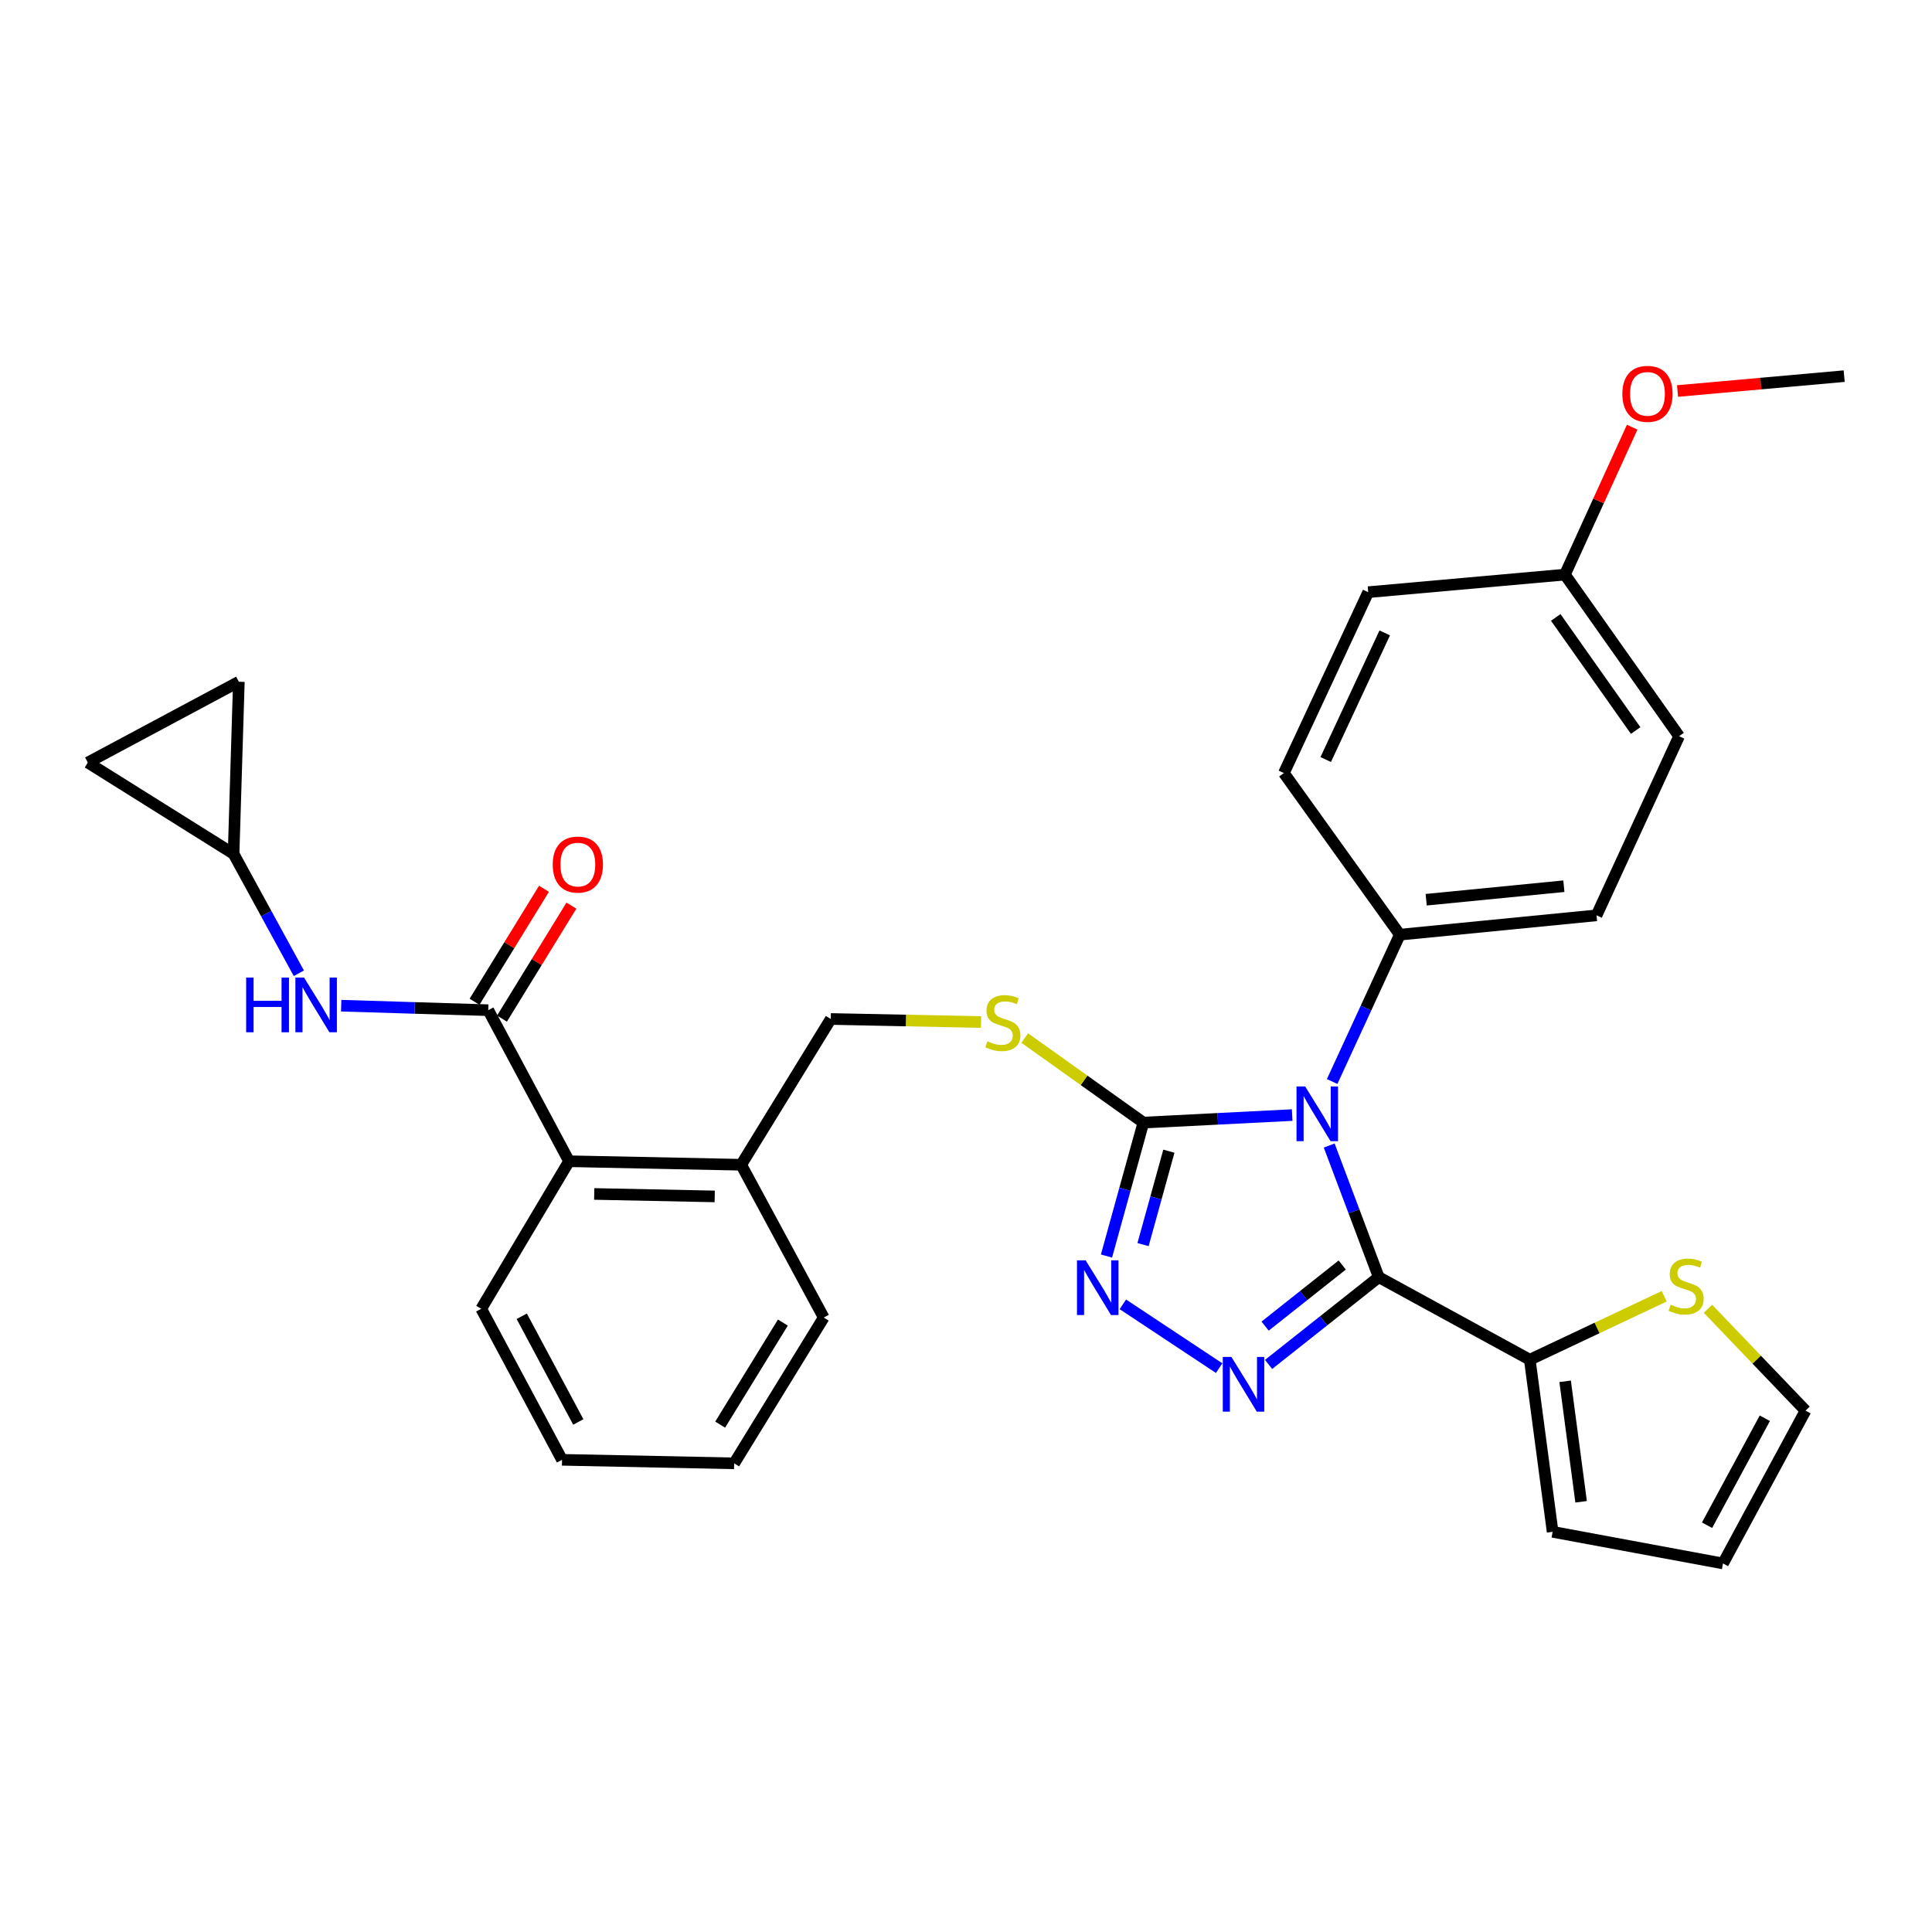 <?xml version='1.0' encoding='iso-8859-1'?>
<svg version='1.1' baseProfile='full'
              xmlns='http://www.w3.org/2000/svg'
                      xmlns:rdkit='http://www.rdkit.org/xml'
                      xmlns:xlink='http://www.w3.org/1999/xlink'
                  xml:space='preserve'
width='1000px' height='1000px' viewBox='0 0 1000 1000'>
<!-- END OF HEADER -->
<rect style='opacity:1.0;fill:#FFFFFF;stroke:none' width='1000' height='1000' x='0' y='0'> </rect>
<path class='bond-0' d='M 281.562,460.029 L 263.594,489.271' style='fill:none;fill-rule:evenodd;stroke:#FF0000;stroke-width:6px;stroke-linecap:butt;stroke-linejoin:miter;stroke-opacity:1' />
<path class='bond-0' d='M 263.594,489.271 L 245.626,518.513' style='fill:none;fill-rule:evenodd;stroke:#000000;stroke-width:6px;stroke-linecap:butt;stroke-linejoin:miter;stroke-opacity:1' />
<path class='bond-0' d='M 295.758,468.752 L 277.79,497.994' style='fill:none;fill-rule:evenodd;stroke:#FF0000;stroke-width:6px;stroke-linecap:butt;stroke-linejoin:miter;stroke-opacity:1' />
<path class='bond-0' d='M 277.79,497.994 L 259.822,527.236' style='fill:none;fill-rule:evenodd;stroke:#000000;stroke-width:6px;stroke-linecap:butt;stroke-linejoin:miter;stroke-opacity:1' />
<path class='bond-1' d='M 252.724,522.874 L 214.662,521.708' style='fill:none;fill-rule:evenodd;stroke:#000000;stroke-width:6px;stroke-linecap:butt;stroke-linejoin:miter;stroke-opacity:1' />
<path class='bond-1' d='M 214.662,521.708 L 176.6,520.541' style='fill:none;fill-rule:evenodd;stroke:#0000FF;stroke-width:6px;stroke-linecap:butt;stroke-linejoin:miter;stroke-opacity:1' />
<path class='bond-2' d='M 252.724,522.874 L 294.545,601.054' style='fill:none;fill-rule:evenodd;stroke:#000000;stroke-width:6px;stroke-linecap:butt;stroke-linejoin:miter;stroke-opacity:1' />
<path class='bond-3' d='M 120.904,441.964 L 137.789,472.86' style='fill:none;fill-rule:evenodd;stroke:#000000;stroke-width:6px;stroke-linecap:butt;stroke-linejoin:miter;stroke-opacity:1' />
<path class='bond-3' d='M 137.789,472.86 L 154.675,503.756' style='fill:none;fill-rule:evenodd;stroke:#0000FF;stroke-width:6px;stroke-linecap:butt;stroke-linejoin:miter;stroke-opacity:1' />
<path class='bond-4' d='M 120.904,441.964 L 45.455,394.692' style='fill:none;fill-rule:evenodd;stroke:#000000;stroke-width:6px;stroke-linecap:butt;stroke-linejoin:miter;stroke-opacity:1' />
<path class='bond-5' d='M 120.904,441.964 L 123.634,352.871' style='fill:none;fill-rule:evenodd;stroke:#000000;stroke-width:6px;stroke-linecap:butt;stroke-linejoin:miter;stroke-opacity:1' />
<path class='bond-6' d='M 45.455,394.692 L 123.634,352.871' style='fill:none;fill-rule:evenodd;stroke:#000000;stroke-width:6px;stroke-linecap:butt;stroke-linejoin:miter;stroke-opacity:1' />
<path class='bond-7' d='M 668.822,577.162 L 630.318,579.107' style='fill:none;fill-rule:evenodd;stroke:#0000FF;stroke-width:6px;stroke-linecap:butt;stroke-linejoin:miter;stroke-opacity:1' />
<path class='bond-7' d='M 630.318,579.107 L 591.814,581.051' style='fill:none;fill-rule:evenodd;stroke:#000000;stroke-width:6px;stroke-linecap:butt;stroke-linejoin:miter;stroke-opacity:1' />
<path class='bond-8' d='M 687.994,592.925 L 700.816,626.989' style='fill:none;fill-rule:evenodd;stroke:#0000FF;stroke-width:6px;stroke-linecap:butt;stroke-linejoin:miter;stroke-opacity:1' />
<path class='bond-8' d='M 700.816,626.989 L 713.638,661.054' style='fill:none;fill-rule:evenodd;stroke:#000000;stroke-width:6px;stroke-linecap:butt;stroke-linejoin:miter;stroke-opacity:1' />
<path class='bond-9' d='M 689.516,559.794 L 707.029,521.789' style='fill:none;fill-rule:evenodd;stroke:#0000FF;stroke-width:6px;stroke-linecap:butt;stroke-linejoin:miter;stroke-opacity:1' />
<path class='bond-9' d='M 707.029,521.789 L 724.542,483.785' style='fill:none;fill-rule:evenodd;stroke:#000000;stroke-width:6px;stroke-linecap:butt;stroke-linejoin:miter;stroke-opacity:1' />
<path class='bond-10' d='M 591.814,581.051 L 582.263,615.59' style='fill:none;fill-rule:evenodd;stroke:#000000;stroke-width:6px;stroke-linecap:butt;stroke-linejoin:miter;stroke-opacity:1' />
<path class='bond-10' d='M 582.263,615.59 L 572.711,650.13' style='fill:none;fill-rule:evenodd;stroke:#0000FF;stroke-width:6px;stroke-linecap:butt;stroke-linejoin:miter;stroke-opacity:1' />
<path class='bond-10' d='M 605.008,595.854 L 598.322,620.031' style='fill:none;fill-rule:evenodd;stroke:#000000;stroke-width:6px;stroke-linecap:butt;stroke-linejoin:miter;stroke-opacity:1' />
<path class='bond-10' d='M 598.322,620.031 L 591.636,644.209' style='fill:none;fill-rule:evenodd;stroke:#0000FF;stroke-width:6px;stroke-linecap:butt;stroke-linejoin:miter;stroke-opacity:1' />
<path class='bond-11' d='M 591.814,581.051 L 561.107,559.172' style='fill:none;fill-rule:evenodd;stroke:#000000;stroke-width:6px;stroke-linecap:butt;stroke-linejoin:miter;stroke-opacity:1' />
<path class='bond-11' d='M 561.107,559.172 L 530.399,537.294' style='fill:none;fill-rule:evenodd;stroke:#CCCC00;stroke-width:6px;stroke-linecap:butt;stroke-linejoin:miter;stroke-opacity:1' />
<path class='bond-12' d='M 581.186,675.123 L 631.028,708.151' style='fill:none;fill-rule:evenodd;stroke:#0000FF;stroke-width:6px;stroke-linecap:butt;stroke-linejoin:miter;stroke-opacity:1' />
<path class='bond-13' d='M 656.614,706.232 L 685.126,683.643' style='fill:none;fill-rule:evenodd;stroke:#0000FF;stroke-width:6px;stroke-linecap:butt;stroke-linejoin:miter;stroke-opacity:1' />
<path class='bond-13' d='M 685.126,683.643 L 713.638,661.054' style='fill:none;fill-rule:evenodd;stroke:#000000;stroke-width:6px;stroke-linecap:butt;stroke-linejoin:miter;stroke-opacity:1' />
<path class='bond-13' d='M 654.821,686.395 L 674.779,670.583' style='fill:none;fill-rule:evenodd;stroke:#0000FF;stroke-width:6px;stroke-linecap:butt;stroke-linejoin:miter;stroke-opacity:1' />
<path class='bond-13' d='M 674.779,670.583 L 694.738,654.771' style='fill:none;fill-rule:evenodd;stroke:#000000;stroke-width:6px;stroke-linecap:butt;stroke-linejoin:miter;stroke-opacity:1' />
<path class='bond-14' d='M 713.638,661.054 L 791.818,703.782' style='fill:none;fill-rule:evenodd;stroke:#000000;stroke-width:6px;stroke-linecap:butt;stroke-linejoin:miter;stroke-opacity:1' />
<path class='bond-15' d='M 507.779,529.003 L 468.891,528.211' style='fill:none;fill-rule:evenodd;stroke:#CCCC00;stroke-width:6px;stroke-linecap:butt;stroke-linejoin:miter;stroke-opacity:1' />
<path class='bond-15' d='M 468.891,528.211 L 430.003,527.419' style='fill:none;fill-rule:evenodd;stroke:#000000;stroke-width:6px;stroke-linecap:butt;stroke-linejoin:miter;stroke-opacity:1' />
<path class='bond-16' d='M 249.086,677.42 L 290.907,755.599' style='fill:none;fill-rule:evenodd;stroke:#000000;stroke-width:6px;stroke-linecap:butt;stroke-linejoin:miter;stroke-opacity:1' />
<path class='bond-16' d='M 270.051,681.288 L 299.325,736.013' style='fill:none;fill-rule:evenodd;stroke:#000000;stroke-width:6px;stroke-linecap:butt;stroke-linejoin:miter;stroke-opacity:1' />
<path class='bond-17' d='M 249.086,677.42 L 294.545,601.054' style='fill:none;fill-rule:evenodd;stroke:#000000;stroke-width:6px;stroke-linecap:butt;stroke-linejoin:miter;stroke-opacity:1' />
<path class='bond-18' d='M 430.003,527.419 L 383.638,602.878' style='fill:none;fill-rule:evenodd;stroke:#000000;stroke-width:6px;stroke-linecap:butt;stroke-linejoin:miter;stroke-opacity:1' />
<path class='bond-19' d='M 290.907,755.599 L 380,757.423' style='fill:none;fill-rule:evenodd;stroke:#000000;stroke-width:6px;stroke-linecap:butt;stroke-linejoin:miter;stroke-opacity:1' />
<path class='bond-20' d='M 380,757.423 L 426.365,681.964' style='fill:none;fill-rule:evenodd;stroke:#000000;stroke-width:6px;stroke-linecap:butt;stroke-linejoin:miter;stroke-opacity:1' />
<path class='bond-20' d='M 372.759,737.381 L 405.215,684.561' style='fill:none;fill-rule:evenodd;stroke:#000000;stroke-width:6px;stroke-linecap:butt;stroke-linejoin:miter;stroke-opacity:1' />
<path class='bond-21' d='M 869.09,381.057 L 809.997,297.416' style='fill:none;fill-rule:evenodd;stroke:#000000;stroke-width:6px;stroke-linecap:butt;stroke-linejoin:miter;stroke-opacity:1' />
<path class='bond-21' d='M 846.618,378.125 L 805.253,319.576' style='fill:none;fill-rule:evenodd;stroke:#000000;stroke-width:6px;stroke-linecap:butt;stroke-linejoin:miter;stroke-opacity:1' />
<path class='bond-22' d='M 869.09,381.057 L 826.363,473.778' style='fill:none;fill-rule:evenodd;stroke:#000000;stroke-width:6px;stroke-linecap:butt;stroke-linejoin:miter;stroke-opacity:1' />
<path class='bond-23' d='M 809.997,297.416 L 708.186,306.506' style='fill:none;fill-rule:evenodd;stroke:#000000;stroke-width:6px;stroke-linecap:butt;stroke-linejoin:miter;stroke-opacity:1' />
<path class='bond-24' d='M 809.997,297.416 L 827.406,259.264' style='fill:none;fill-rule:evenodd;stroke:#000000;stroke-width:6px;stroke-linecap:butt;stroke-linejoin:miter;stroke-opacity:1' />
<path class='bond-24' d='M 827.406,259.264 L 844.816,221.111' style='fill:none;fill-rule:evenodd;stroke:#FF0000;stroke-width:6px;stroke-linecap:butt;stroke-linejoin:miter;stroke-opacity:1' />
<path class='bond-25' d='M 861.411,670.94 L 826.615,687.361' style='fill:none;fill-rule:evenodd;stroke:#CCCC00;stroke-width:6px;stroke-linecap:butt;stroke-linejoin:miter;stroke-opacity:1' />
<path class='bond-25' d='M 826.615,687.361 L 791.818,703.782' style='fill:none;fill-rule:evenodd;stroke:#000000;stroke-width:6px;stroke-linecap:butt;stroke-linejoin:miter;stroke-opacity:1' />
<path class='bond-26' d='M 884.042,677.413 L 909.292,703.779' style='fill:none;fill-rule:evenodd;stroke:#CCCC00;stroke-width:6px;stroke-linecap:butt;stroke-linejoin:miter;stroke-opacity:1' />
<path class='bond-26' d='M 909.292,703.779 L 934.542,730.144' style='fill:none;fill-rule:evenodd;stroke:#000000;stroke-width:6px;stroke-linecap:butt;stroke-linejoin:miter;stroke-opacity:1' />
<path class='bond-27' d='M 791.818,703.782 L 803.638,792.875' style='fill:none;fill-rule:evenodd;stroke:#000000;stroke-width:6px;stroke-linecap:butt;stroke-linejoin:miter;stroke-opacity:1' />
<path class='bond-27' d='M 810.108,714.954 L 818.382,777.319' style='fill:none;fill-rule:evenodd;stroke:#000000;stroke-width:6px;stroke-linecap:butt;stroke-linejoin:miter;stroke-opacity:1' />
<path class='bond-28' d='M 803.638,792.875 L 891.815,809.24' style='fill:none;fill-rule:evenodd;stroke:#000000;stroke-width:6px;stroke-linecap:butt;stroke-linejoin:miter;stroke-opacity:1' />
<path class='bond-29' d='M 891.815,809.24 L 934.542,730.144' style='fill:none;fill-rule:evenodd;stroke:#000000;stroke-width:6px;stroke-linecap:butt;stroke-linejoin:miter;stroke-opacity:1' />
<path class='bond-29' d='M 883.565,789.457 L 913.474,734.089' style='fill:none;fill-rule:evenodd;stroke:#000000;stroke-width:6px;stroke-linecap:butt;stroke-linejoin:miter;stroke-opacity:1' />
<path class='bond-30' d='M 708.186,306.506 L 664.542,400.144' style='fill:none;fill-rule:evenodd;stroke:#000000;stroke-width:6px;stroke-linecap:butt;stroke-linejoin:miter;stroke-opacity:1' />
<path class='bond-30' d='M 716.741,327.59 L 686.19,393.137' style='fill:none;fill-rule:evenodd;stroke:#000000;stroke-width:6px;stroke-linecap:butt;stroke-linejoin:miter;stroke-opacity:1' />
<path class='bond-31' d='M 664.542,400.144 L 724.542,483.785' style='fill:none;fill-rule:evenodd;stroke:#000000;stroke-width:6px;stroke-linecap:butt;stroke-linejoin:miter;stroke-opacity:1' />
<path class='bond-32' d='M 724.542,483.785 L 826.363,473.778' style='fill:none;fill-rule:evenodd;stroke:#000000;stroke-width:6px;stroke-linecap:butt;stroke-linejoin:miter;stroke-opacity:1' />
<path class='bond-32' d='M 738.186,465.702 L 809.46,458.698' style='fill:none;fill-rule:evenodd;stroke:#000000;stroke-width:6px;stroke-linecap:butt;stroke-linejoin:miter;stroke-opacity:1' />
<path class='bond-33' d='M 868.281,202.389 L 911.413,198.539' style='fill:none;fill-rule:evenodd;stroke:#FF0000;stroke-width:6px;stroke-linecap:butt;stroke-linejoin:miter;stroke-opacity:1' />
<path class='bond-33' d='M 911.413,198.539 L 954.545,194.688' style='fill:none;fill-rule:evenodd;stroke:#000000;stroke-width:6px;stroke-linecap:butt;stroke-linejoin:miter;stroke-opacity:1' />
<path class='bond-34' d='M 426.365,681.964 L 383.638,602.878' style='fill:none;fill-rule:evenodd;stroke:#000000;stroke-width:6px;stroke-linecap:butt;stroke-linejoin:miter;stroke-opacity:1' />
<path class='bond-35' d='M 383.638,602.878 L 294.545,601.054' style='fill:none;fill-rule:evenodd;stroke:#000000;stroke-width:6px;stroke-linecap:butt;stroke-linejoin:miter;stroke-opacity:1' />
<path class='bond-35' d='M 369.933,619.262 L 307.568,617.986' style='fill:none;fill-rule:evenodd;stroke:#000000;stroke-width:6px;stroke-linecap:butt;stroke-linejoin:miter;stroke-opacity:1' />
<path  class='atom-0' d='M 286.09 447.496
Q 286.09 440.696, 289.45 436.896
Q 292.81 433.096, 299.09 433.096
Q 305.37 433.096, 308.73 436.896
Q 312.09 440.696, 312.09 447.496
Q 312.09 454.376, 308.69 458.296
Q 305.29 462.176, 299.09 462.176
Q 292.85 462.176, 289.45 458.296
Q 286.09 454.416, 286.09 447.496
M 299.09 458.976
Q 303.41 458.976, 305.73 456.096
Q 308.09 453.176, 308.09 447.496
Q 308.09 441.936, 305.73 439.136
Q 303.41 436.296, 299.09 436.296
Q 294.77 436.296, 292.41 439.096
Q 290.09 441.896, 290.09 447.496
Q 290.09 453.216, 292.41 456.096
Q 294.77 458.976, 299.09 458.976
' fill='#FF0000'/>
<path  class='atom-3' d='M 127.411 505.984
L 131.251 505.984
L 131.251 518.024
L 145.731 518.024
L 145.731 505.984
L 149.571 505.984
L 149.571 534.304
L 145.731 534.304
L 145.731 521.224
L 131.251 521.224
L 131.251 534.304
L 127.411 534.304
L 127.411 505.984
' fill='#0000FF'/>
<path  class='atom-3' d='M 157.371 505.984
L 166.651 520.984
Q 167.571 522.464, 169.051 525.144
Q 170.531 527.824, 170.611 527.984
L 170.611 505.984
L 174.371 505.984
L 174.371 534.304
L 170.491 534.304
L 160.531 517.904
Q 159.371 515.984, 158.131 513.784
Q 156.931 511.584, 156.571 510.904
L 156.571 534.304
L 152.891 534.304
L 152.891 505.984
L 157.371 505.984
' fill='#0000FF'/>
<path  class='atom-5' d='M 675.554 562.346
L 684.834 577.346
Q 685.754 578.826, 687.234 581.506
Q 688.714 584.186, 688.794 584.346
L 688.794 562.346
L 692.554 562.346
L 692.554 590.666
L 688.674 590.666
L 678.714 574.266
Q 677.554 572.346, 676.314 570.146
Q 675.114 567.946, 674.754 567.266
L 674.754 590.666
L 671.074 590.666
L 671.074 562.346
L 675.554 562.346
' fill='#0000FF'/>
<path  class='atom-7' d='M 561.923 652.346
L 571.203 667.346
Q 572.123 668.826, 573.603 671.506
Q 575.083 674.186, 575.163 674.346
L 575.163 652.346
L 578.923 652.346
L 578.923 680.666
L 575.043 680.666
L 565.083 664.266
Q 563.923 662.346, 562.683 660.146
Q 561.483 657.946, 561.123 657.266
L 561.123 680.666
L 557.443 680.666
L 557.443 652.346
L 561.923 652.346
' fill='#0000FF'/>
<path  class='atom-8' d='M 637.381 702.349
L 646.661 717.349
Q 647.581 718.829, 649.061 721.509
Q 650.541 724.189, 650.621 724.349
L 650.621 702.349
L 654.381 702.349
L 654.381 730.669
L 650.501 730.669
L 640.541 714.269
Q 639.381 712.349, 638.141 710.149
Q 636.941 707.949, 636.581 707.269
L 636.581 730.669
L 632.901 730.669
L 632.901 702.349
L 637.381 702.349
' fill='#0000FF'/>
<path  class='atom-10' d='M 511.087 538.954
Q 511.407 539.074, 512.727 539.634
Q 514.047 540.194, 515.487 540.554
Q 516.967 540.874, 518.407 540.874
Q 521.087 540.874, 522.647 539.594
Q 524.207 538.274, 524.207 535.994
Q 524.207 534.434, 523.407 533.474
Q 522.647 532.514, 521.447 531.994
Q 520.247 531.474, 518.247 530.874
Q 515.727 530.114, 514.207 529.394
Q 512.727 528.674, 511.647 527.154
Q 510.607 525.634, 510.607 523.074
Q 510.607 519.514, 513.007 517.314
Q 515.447 515.114, 520.247 515.114
Q 523.527 515.114, 527.247 516.674
L 526.327 519.754
Q 522.927 518.354, 520.367 518.354
Q 517.607 518.354, 516.087 519.514
Q 514.567 520.634, 514.607 522.594
Q 514.607 524.114, 515.367 525.034
Q 516.167 525.954, 517.287 526.474
Q 518.447 526.994, 520.367 527.594
Q 522.927 528.394, 524.447 529.194
Q 525.967 529.994, 527.047 531.634
Q 528.167 533.234, 528.167 535.994
Q 528.167 539.914, 525.527 542.034
Q 522.927 544.114, 518.567 544.114
Q 516.047 544.114, 514.127 543.554
Q 512.247 543.034, 510.007 542.114
L 511.087 538.954
' fill='#CCCC00'/>
<path  class='atom-17' d='M 864.728 675.319
Q 865.048 675.439, 866.368 675.999
Q 867.688 676.559, 869.128 676.919
Q 870.608 677.239, 872.048 677.239
Q 874.728 677.239, 876.288 675.959
Q 877.848 674.639, 877.848 672.359
Q 877.848 670.799, 877.048 669.839
Q 876.288 668.879, 875.088 668.359
Q 873.888 667.839, 871.888 667.239
Q 869.368 666.479, 867.848 665.759
Q 866.368 665.039, 865.288 663.519
Q 864.248 661.999, 864.248 659.439
Q 864.248 655.879, 866.648 653.679
Q 869.088 651.479, 873.888 651.479
Q 877.168 651.479, 880.888 653.039
L 879.968 656.119
Q 876.568 654.719, 874.008 654.719
Q 871.248 654.719, 869.728 655.879
Q 868.208 656.999, 868.248 658.959
Q 868.248 660.479, 869.008 661.399
Q 869.808 662.319, 870.928 662.839
Q 872.088 663.359, 874.008 663.959
Q 876.568 664.759, 878.088 665.559
Q 879.608 666.359, 880.688 667.999
Q 881.808 669.599, 881.808 672.359
Q 881.808 676.279, 879.168 678.399
Q 876.568 680.479, 872.208 680.479
Q 869.688 680.479, 867.768 679.919
Q 865.888 679.399, 863.648 678.479
L 864.728 675.319
' fill='#CCCC00'/>
<path  class='atom-26' d='M 839.725 203.858
Q 839.725 197.058, 843.085 193.258
Q 846.445 189.458, 852.725 189.458
Q 859.005 189.458, 862.365 193.258
Q 865.725 197.058, 865.725 203.858
Q 865.725 210.738, 862.325 214.658
Q 858.925 218.538, 852.725 218.538
Q 846.485 218.538, 843.085 214.658
Q 839.725 210.778, 839.725 203.858
M 852.725 215.338
Q 857.045 215.338, 859.365 212.458
Q 861.725 209.538, 861.725 203.858
Q 861.725 198.298, 859.365 195.498
Q 857.045 192.658, 852.725 192.658
Q 848.405 192.658, 846.045 195.458
Q 843.725 198.258, 843.725 203.858
Q 843.725 209.578, 846.045 212.458
Q 848.405 215.338, 852.725 215.338
' fill='#FF0000'/>
</svg>
